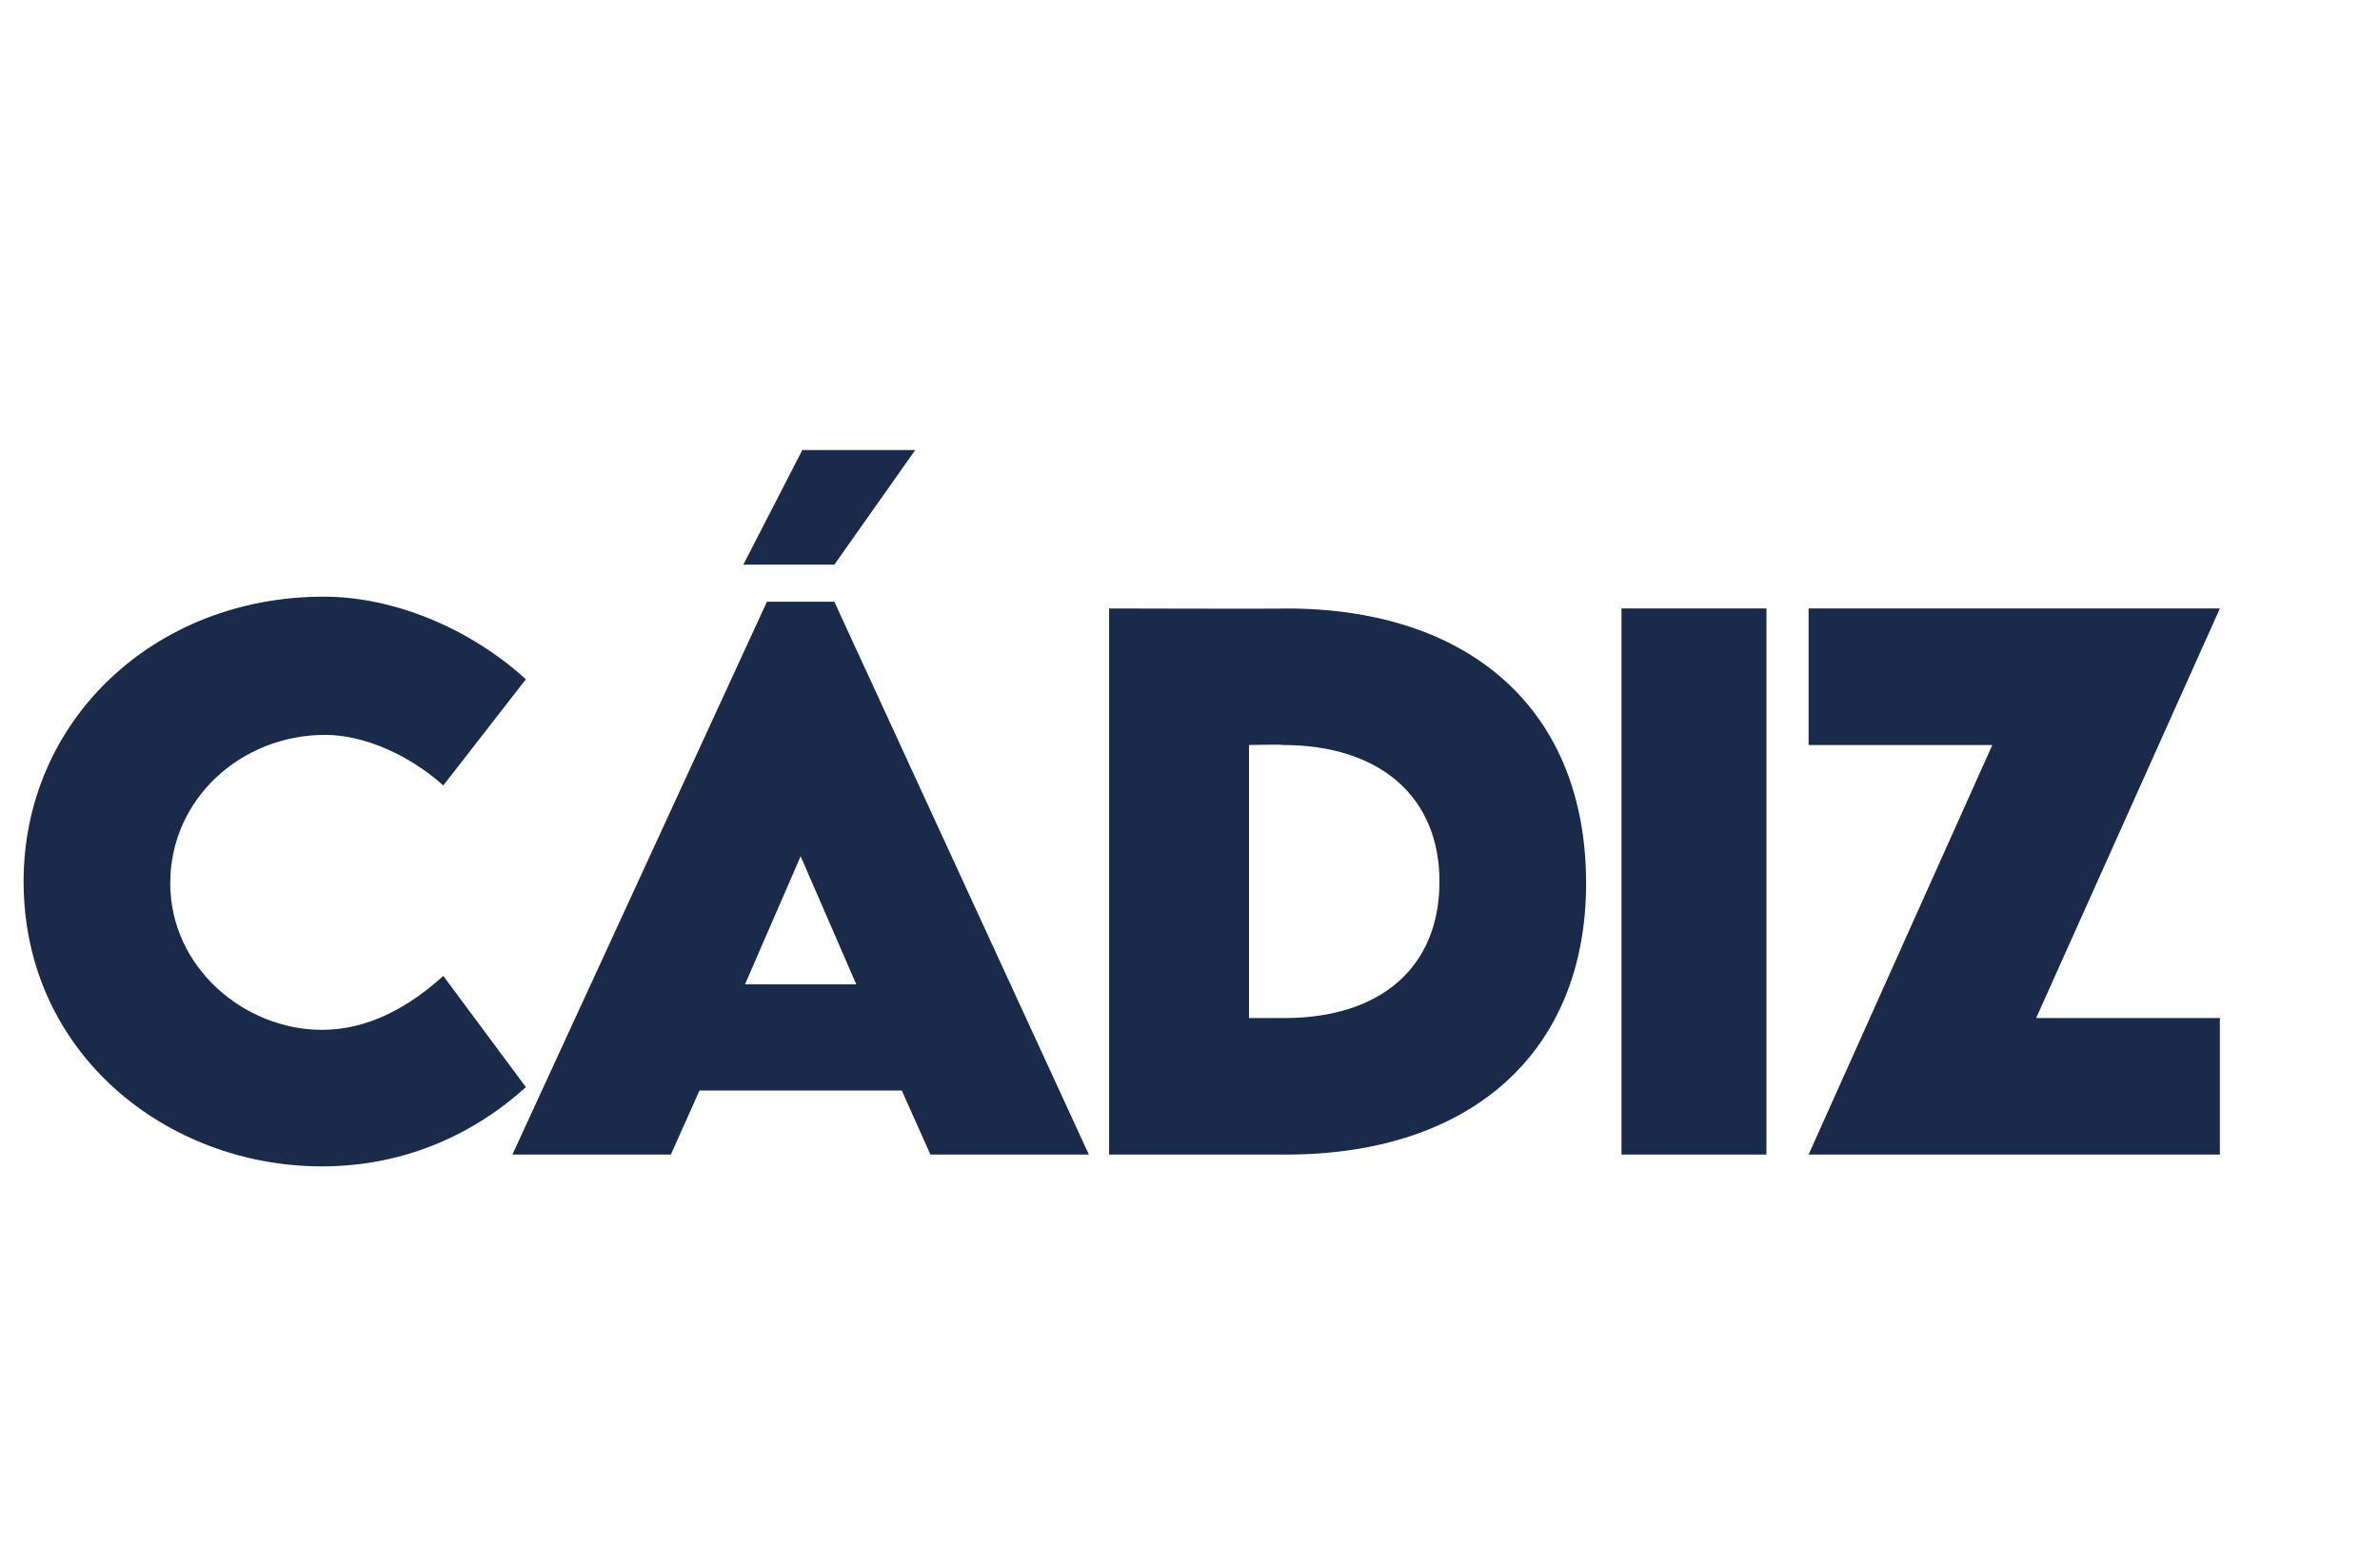 <?xml version="1.0" standalone="no"?><!DOCTYPE svg PUBLIC "-//W3C//DTD SVG 1.1//EN" "http://www.w3.org/Graphics/SVG/1.1/DTD/svg11.dtd"><svg xmlns="http://www.w3.org/2000/svg" version="1.1" width="141.2px" height="92.9px" viewBox="0 -24 141.2 92.9" style="top:-24px"><desc>C DIZ</desc><defs/><g id="Polygon34435"><path d="m1.4 28.3c0-9.6 7.8-16.9 17.8-16.9c4.2 0 8.7 1.9 12 4.9l-4.9 6.3c-2-1.8-4.7-3-7-3c-5 0-9.2 3.8-9.2 8.8c0 5 4.4 8.7 9 8.7c2.7 0 5.1-1.3 7.2-3.2l4.9 6.6c-3.1 2.8-7.2 4.7-12.1 4.7c-9.2 0-17.7-6.7-17.7-16.9zM49.5 9.5h-5.4l3.5-6.8h6.7l-4.8 6.8zm4 31.2h-12l-1.7 3.8h-9.4l15.1-32.8h4l15.1 32.8h-9.4l-1.7-3.8zm-2.7-6.3l-3.3-7.6l-3.3 7.6h6.6zm43.3-6c0 10-6.8 16.1-17.8 16.1H65.8V12.1s10.53.03 10.5 0c11 0 17.8 6.1 17.8 16.3zm-8.7-.1c0-5-3.5-8.1-9.3-8.1c.01-.04-2 0-2 0v16.2h2.1c5.7 0 9.2-3 9.2-8.1zm10.8-16.2h8.6v32.4h-8.6V12.1zm22 8.1h-10.9v-8.1h24.4l-10.9 24.3h10.9v8.1h-24.4l10.9-24.3z" stroke="none" fill="#1a2a4a"/></g></svg>